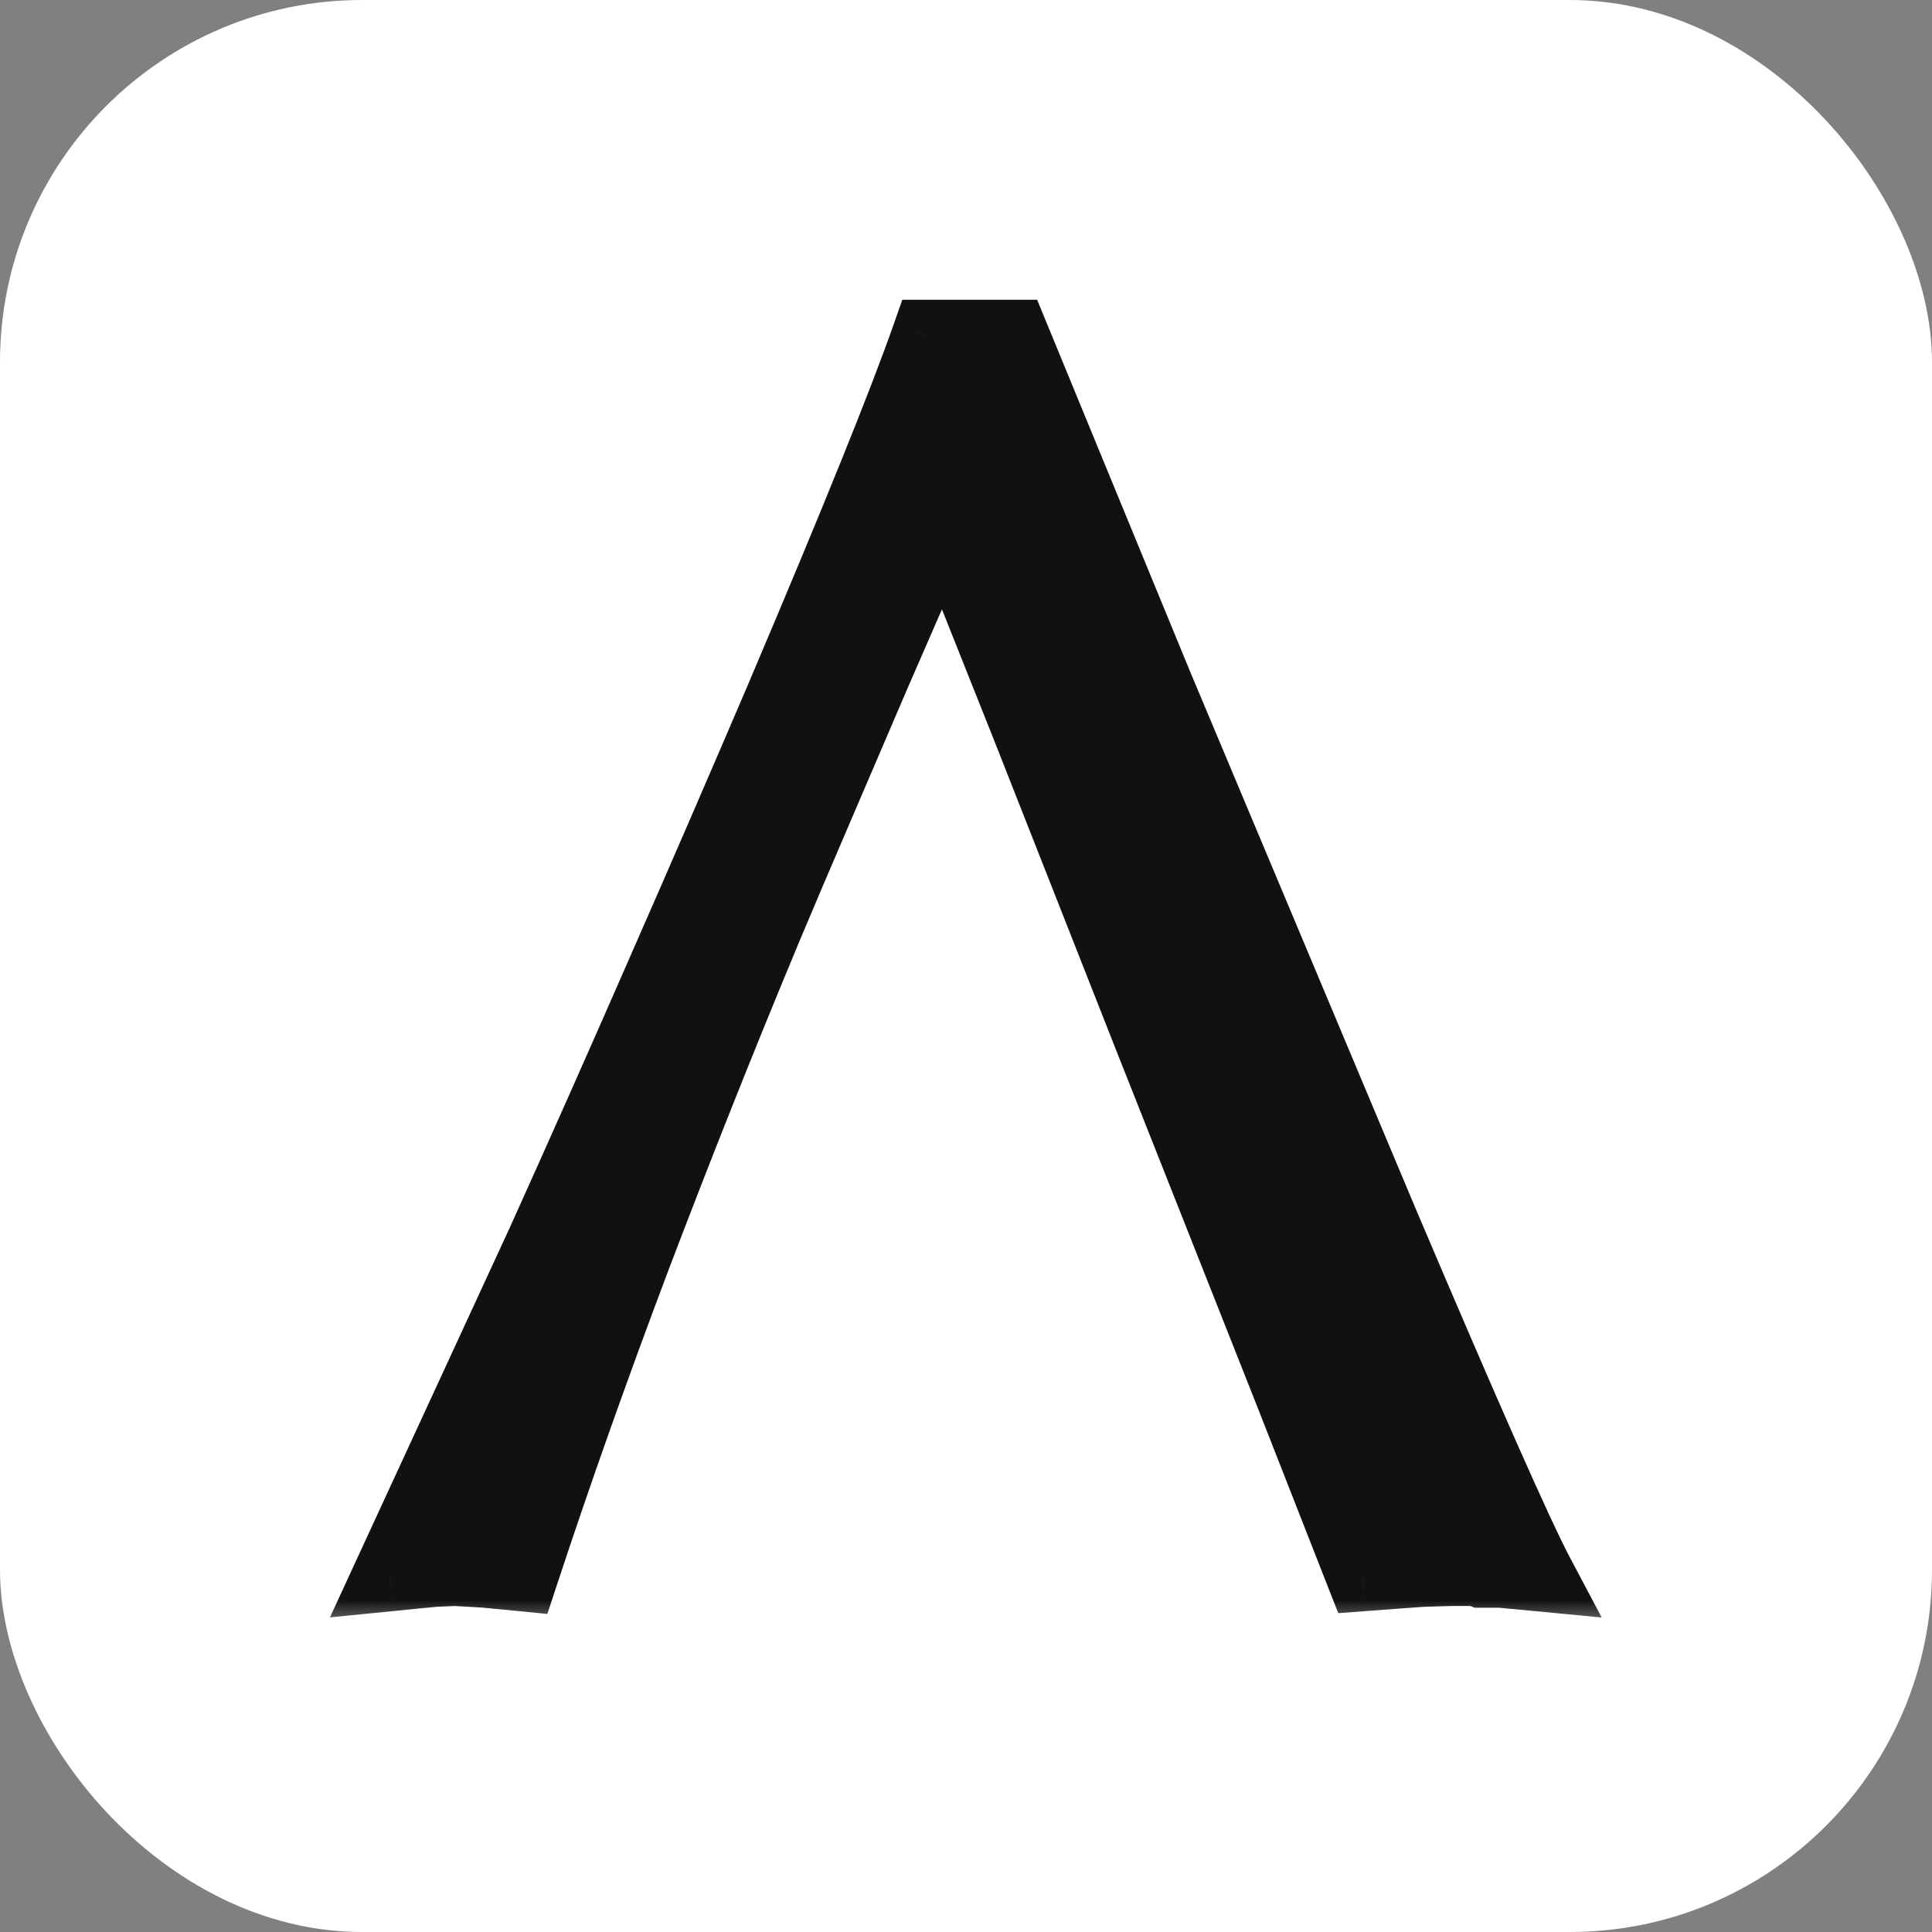 <?xml version="1.0" encoding="UTF-8"?> <svg xmlns="http://www.w3.org/2000/svg" width="32" height="32" viewBox="0 0 32 32" fill="none"><rect x="0" y="0" width="32" height="32" fill="#808080" stroke="none"/><rect width="32" height="32" rx="6" fill="white"></rect><mask id="path-2-outside-1_15_211" maskUnits="userSpaceOnUse" x="5" y="4" width="22" height="23" fill="black"><rect fill="white" x="5" y="4" width="22" height="23"></rect><path d="M15.487 8.847C15.477 8.876 15.136 9.662 14.462 11.205C14.149 11.938 13.842 12.655 13.539 13.358C13.236 14.062 12.943 14.75 12.66 15.424C11.928 17.182 11.205 18.998 10.492 20.873C9.818 22.66 9.203 24.398 8.646 26.088L8.046 26.029L7.533 26L7.196 26.015L6.889 26.044L6.449 26.088L8.983 20.595C9.628 19.169 10.307 17.641 11.02 16.01C11.625 14.633 12.274 13.134 12.968 11.513C14.179 8.661 14.979 6.679 15.37 5.565H16.776L19.193 11.44L22.885 20.229C24.262 23.471 25.126 25.424 25.477 26.088L24.862 26.029H24.657C24.618 26.029 24.579 26.029 24.54 26.029C24.491 26.01 24.457 26 24.438 26H24.027L23.559 26.015L23.148 26.044L22.562 26.088L21.42 23.173L19.135 17.401L17.04 12.084L15.751 8.847H15.487Z"></path></mask><path d="M15.487 8.847C15.477 8.876 15.136 9.662 14.462 11.205C14.149 11.938 13.842 12.655 13.539 13.358C13.236 14.062 12.943 14.75 12.66 15.424C11.928 17.182 11.205 18.998 10.492 20.873C9.818 22.66 9.203 24.398 8.646 26.088L8.046 26.029L7.533 26L7.196 26.015L6.889 26.044L6.449 26.088L8.983 20.595C9.628 19.169 10.307 17.641 11.02 16.01C11.625 14.633 12.274 13.134 12.968 11.513C14.179 8.661 14.979 6.679 15.37 5.565H16.776L19.193 11.44L22.885 20.229C24.262 23.471 25.126 25.424 25.477 26.088L24.862 26.029H24.657C24.618 26.029 24.579 26.029 24.54 26.029C24.491 26.01 24.457 26 24.438 26H24.027L23.559 26.015L23.148 26.044L22.562 26.088L21.42 23.173L19.135 17.401L17.04 12.084L15.751 8.847H15.487Z" fill="#111111"></path><path d="M15.487 8.847V8.247H15.055L14.918 8.657L15.487 8.847ZM14.462 11.205L13.912 10.965L13.91 10.97L14.462 11.205ZM13.539 13.358L14.09 13.596L13.539 13.358ZM12.66 15.424L12.107 15.191L12.106 15.193L12.66 15.424ZM10.492 20.873L9.931 20.66L9.931 20.661L10.492 20.873ZM8.646 26.088L8.588 26.685L9.066 26.732L9.216 26.276L8.646 26.088ZM8.046 26.029L8.104 25.432L8.092 25.431L8.08 25.43L8.046 26.029ZM7.533 26L7.567 25.401L7.537 25.399L7.507 25.401L7.533 26ZM7.196 26.015L7.17 25.415L7.155 25.416L7.139 25.417L7.196 26.015ZM6.889 26.044L6.832 25.447L6.829 25.447L6.889 26.044ZM6.449 26.088L5.904 25.837L5.465 26.789L6.509 26.685L6.449 26.088ZM8.983 20.595L9.528 20.846L9.53 20.842L8.983 20.595ZM11.02 16.01L10.47 15.768L10.47 15.769L11.02 16.01ZM12.968 11.513L13.519 11.749L13.52 11.747L12.968 11.513ZM15.37 5.565V4.965H14.945L14.804 5.367L15.37 5.565ZM16.776 5.565L17.331 5.337L17.178 4.965H16.776V5.565ZM19.193 11.44L18.639 11.668L18.64 11.672L19.193 11.44ZM22.885 20.229L22.332 20.461L22.332 20.463L22.885 20.229ZM25.477 26.088L25.421 26.685L26.529 26.791L26.008 25.807L25.477 26.088ZM24.862 26.029L24.919 25.432L24.891 25.429H24.862V26.029ZM24.54 26.029L24.317 26.586L24.424 26.629H24.54V26.029ZM24.027 26V25.4H24.018L24.009 25.4L24.027 26ZM23.559 26.015L23.54 25.415L23.528 25.415L23.516 25.416L23.559 26.015ZM23.148 26.044L23.106 25.445L23.104 25.446L23.148 26.044ZM22.562 26.088L22.004 26.307L22.166 26.719L22.607 26.686L22.562 26.088ZM21.42 23.173L21.979 22.954L21.978 22.952L21.42 23.173ZM19.135 17.401L18.576 17.621L18.577 17.622L19.135 17.401ZM17.04 12.084L17.598 11.864L17.598 11.862L17.04 12.084ZM15.751 8.847L16.308 8.625L16.158 8.247H15.751V8.847ZM14.918 8.657C14.926 8.632 14.921 8.648 14.867 8.773C14.823 8.874 14.759 9.023 14.673 9.219C14.503 9.612 14.249 10.194 13.912 10.965L15.012 11.445C15.349 10.674 15.603 10.091 15.774 9.697C15.859 9.501 15.924 9.351 15.969 9.248C16.003 9.17 16.043 9.076 16.056 9.036L14.918 8.657ZM13.91 10.97C13.598 11.701 13.29 12.419 12.988 13.121L14.09 13.596C14.393 12.892 14.701 12.174 15.014 11.441L13.91 10.97ZM12.988 13.121C12.685 13.826 12.391 14.516 12.107 15.191L13.213 15.656C13.496 14.984 13.788 14.297 14.09 13.596L12.988 13.121ZM12.106 15.193C11.371 16.957 10.646 18.779 9.931 20.66L11.053 21.086C11.764 19.217 12.484 17.406 13.214 15.655L12.106 15.193ZM9.931 20.661C9.254 22.456 8.636 24.202 8.077 25.9L9.216 26.276C9.77 24.595 10.383 22.864 11.054 21.085L9.931 20.661ZM8.705 25.491L8.104 25.432L7.988 26.627L8.588 26.685L8.705 25.491ZM8.08 25.43L7.567 25.401L7.499 26.599L8.012 26.628L8.08 25.43ZM7.507 25.401L7.17 25.415L7.222 26.614L7.559 26.599L7.507 25.401ZM7.139 25.417L6.832 25.447L6.946 26.641L7.253 26.612L7.139 25.417ZM6.829 25.447L6.39 25.491L6.509 26.685L6.948 26.641L6.829 25.447ZM6.994 26.339L9.528 20.846L8.439 20.343L5.904 25.837L6.994 26.339ZM9.53 20.842C10.176 19.413 10.855 17.883 11.569 16.25L10.47 15.769C9.758 17.398 9.08 18.924 8.437 20.348L9.53 20.842ZM11.569 16.251C12.175 14.872 12.825 13.371 13.519 11.749L12.416 11.277C11.723 12.896 11.075 14.393 10.47 15.768L11.569 16.251ZM13.52 11.747C14.73 8.897 15.538 6.898 15.936 5.764L14.804 5.367C14.421 6.46 13.627 8.425 12.415 11.278L13.52 11.747ZM15.37 6.165H16.776V4.965H15.37V6.165ZM16.221 5.794L18.639 11.668L19.748 11.211L17.331 5.337L16.221 5.794ZM18.64 11.672L22.332 20.461L23.438 19.996L19.747 11.207L18.64 11.672ZM22.332 20.463C23.705 23.694 24.581 25.676 24.947 26.369L26.008 25.807C25.671 25.171 24.819 23.247 23.437 19.994L22.332 20.463ZM25.534 25.491L24.919 25.432L24.805 26.627L25.421 26.685L25.534 25.491ZM24.862 25.429H24.657V26.629H24.862V25.429ZM24.657 25.429C24.657 25.429 24.657 25.429 24.657 25.429C24.657 25.429 24.657 25.429 24.657 25.429C24.657 25.429 24.657 25.429 24.657 25.429C24.657 25.429 24.656 25.429 24.656 25.429C24.656 25.429 24.656 25.429 24.656 25.429C24.656 25.429 24.656 25.429 24.656 25.429C24.656 25.429 24.656 25.429 24.656 25.429C24.655 25.429 24.655 25.429 24.655 25.429C24.655 25.429 24.655 25.429 24.655 25.429C24.655 25.429 24.655 25.429 24.655 25.429C24.655 25.429 24.655 25.429 24.655 25.429C24.655 25.429 24.655 25.429 24.654 25.429C24.654 25.429 24.654 25.429 24.654 25.429C24.654 25.429 24.654 25.429 24.654 25.429C24.654 25.429 24.654 25.429 24.654 25.429C24.654 25.429 24.654 25.429 24.654 25.429C24.654 25.429 24.653 25.429 24.653 25.429C24.653 25.429 24.653 25.429 24.653 25.429C24.653 25.429 24.653 25.429 24.653 25.429C24.653 25.429 24.653 25.429 24.653 25.429C24.653 25.429 24.652 25.429 24.652 25.429C24.652 25.429 24.652 25.429 24.652 25.429C24.652 25.429 24.652 25.429 24.652 25.429C24.652 25.429 24.652 25.429 24.652 25.429C24.652 25.429 24.652 25.429 24.651 25.429C24.651 25.429 24.651 25.429 24.651 25.429C24.651 25.429 24.651 25.429 24.651 25.429C24.651 25.429 24.651 25.429 24.651 25.429C24.651 25.429 24.651 25.429 24.651 25.429C24.651 25.429 24.65 25.429 24.65 25.429C24.65 25.429 24.65 25.429 24.65 25.429C24.65 25.429 24.65 25.429 24.65 25.429C24.65 25.429 24.65 25.429 24.65 25.429C24.65 25.429 24.649 25.429 24.649 25.429C24.649 25.429 24.649 25.429 24.649 25.429C24.649 25.429 24.649 25.429 24.649 25.429C24.649 25.429 24.649 25.429 24.649 25.429C24.649 25.429 24.649 25.429 24.648 25.429C24.648 25.429 24.648 25.429 24.648 25.429C24.648 25.429 24.648 25.429 24.648 25.429C24.648 25.429 24.648 25.429 24.648 25.429C24.648 25.429 24.648 25.429 24.648 25.429C24.648 25.429 24.648 25.429 24.647 25.429C24.647 25.429 24.647 25.429 24.647 25.429C24.647 25.429 24.647 25.429 24.647 25.429C24.647 25.429 24.647 25.429 24.647 25.429C24.647 25.429 24.646 25.429 24.646 25.429C24.646 25.429 24.646 25.429 24.646 25.429C24.646 25.429 24.646 25.429 24.646 25.429C24.646 25.429 24.646 25.429 24.646 25.429C24.646 25.429 24.646 25.429 24.646 25.429C24.645 25.429 24.645 25.429 24.645 25.429C24.645 25.429 24.645 25.429 24.645 25.429C24.645 25.429 24.645 25.429 24.645 25.429C24.645 25.429 24.645 25.429 24.645 25.429C24.645 25.429 24.645 25.429 24.644 25.429C24.644 25.429 24.644 25.429 24.644 25.429C24.644 25.429 24.644 25.429 24.644 25.429C24.644 25.429 24.644 25.429 24.644 25.429C24.644 25.429 24.644 25.429 24.643 25.429C24.643 25.429 24.643 25.429 24.643 25.429C24.643 25.429 24.643 25.429 24.643 25.429C24.643 25.429 24.643 25.429 24.643 25.429C24.643 25.429 24.643 25.429 24.643 25.429C24.642 25.429 24.642 25.429 24.642 25.429C24.642 25.429 24.642 25.429 24.642 25.429C24.642 25.429 24.642 25.429 24.642 25.429C24.642 25.429 24.642 25.429 24.642 25.429C24.642 25.429 24.642 25.429 24.641 25.429C24.641 25.429 24.641 25.429 24.641 25.429C24.641 25.429 24.641 25.429 24.641 25.429C24.641 25.429 24.641 25.429 24.641 25.429C24.641 25.429 24.641 25.429 24.64 25.429C24.64 25.429 24.64 25.429 24.64 25.429C24.64 25.429 24.64 25.429 24.64 25.429C24.64 25.429 24.64 25.429 24.64 25.429C24.64 25.429 24.64 25.429 24.64 25.429C24.64 25.429 24.64 25.429 24.639 25.429C24.639 25.429 24.639 25.429 24.639 25.429C24.639 25.429 24.639 25.429 24.639 25.429C24.639 25.429 24.639 25.429 24.639 25.429C24.639 25.429 24.639 25.429 24.639 25.429C24.638 25.429 24.638 25.429 24.638 25.429C24.638 25.429 24.638 25.429 24.638 25.429C24.638 25.429 24.638 25.429 24.638 25.429C24.638 25.429 24.638 25.429 24.637 25.429C24.637 25.429 24.637 25.429 24.637 25.429C24.637 25.429 24.637 25.429 24.637 25.429C24.637 25.429 24.637 25.429 24.637 25.429C24.637 25.429 24.637 25.429 24.637 25.429C24.637 25.429 24.637 25.429 24.636 25.429C24.636 25.429 24.636 25.429 24.636 25.429C24.636 25.429 24.636 25.429 24.636 25.429C24.636 25.429 24.636 25.429 24.636 25.429C24.636 25.429 24.636 25.429 24.636 25.429C24.635 25.429 24.635 25.429 24.635 25.429C24.635 25.429 24.635 25.429 24.635 25.429C24.635 25.429 24.635 25.429 24.635 25.429C24.635 25.429 24.635 25.429 24.635 25.429C24.634 25.429 24.634 25.429 24.634 25.429C24.634 25.429 24.634 25.429 24.634 25.429C24.634 25.429 24.634 25.429 24.634 25.429C24.634 25.429 24.634 25.429 24.634 25.429C24.634 25.429 24.634 25.429 24.633 25.429C24.633 25.429 24.633 25.429 24.633 25.429C24.633 25.429 24.633 25.429 24.633 25.429C24.633 25.429 24.633 25.429 24.633 25.429C24.633 25.429 24.633 25.429 24.633 25.429C24.632 25.429 24.632 25.429 24.632 25.429C24.632 25.429 24.632 25.429 24.632 25.429C24.632 25.429 24.632 25.429 24.632 25.429C24.632 25.429 24.632 25.429 24.632 25.429C24.631 25.429 24.631 25.429 24.631 25.429C24.631 25.429 24.631 25.429 24.631 25.429C24.631 25.429 24.631 25.429 24.631 25.429C24.631 25.429 24.631 25.429 24.631 25.429C24.631 25.429 24.631 25.429 24.63 25.429C24.63 25.429 24.63 25.429 24.63 25.429C24.63 25.429 24.63 25.429 24.63 25.429C24.63 25.429 24.63 25.429 24.63 25.429C24.63 25.429 24.63 25.429 24.63 25.429C24.63 25.429 24.629 25.429 24.629 25.429C24.629 25.429 24.629 25.429 24.629 25.429C24.629 25.429 24.629 25.429 24.629 25.429C24.629 25.429 24.629 25.429 24.629 25.429C24.628 25.429 24.628 25.429 24.628 25.429C24.628 25.429 24.628 25.429 24.628 25.429C24.628 25.429 24.628 25.429 24.628 25.429C24.628 25.429 24.628 25.429 24.628 25.429C24.628 25.429 24.628 25.429 24.628 25.429C24.627 25.429 24.627 25.429 24.627 25.429C24.627 25.429 24.627 25.429 24.627 25.429C24.627 25.429 24.627 25.429 24.627 25.429C24.627 25.429 24.627 25.429 24.627 25.429C24.627 25.429 24.626 25.429 24.626 25.429C24.626 25.429 24.626 25.429 24.626 25.429C24.626 25.429 24.626 25.429 24.626 25.429C24.626 25.429 24.626 25.429 24.626 25.429C24.626 25.429 24.625 25.429 24.625 25.429C24.625 25.429 24.625 25.429 24.625 25.429C24.625 25.429 24.625 25.429 24.625 25.429C24.625 25.429 24.625 25.429 24.625 25.429C24.625 25.429 24.625 25.429 24.625 25.429C24.624 25.429 24.624 25.429 24.624 25.429C24.624 25.429 24.624 25.429 24.624 25.429C24.624 25.429 24.624 25.429 24.624 25.429C24.624 25.429 24.624 25.429 24.624 25.429C24.623 25.429 24.623 25.429 24.623 25.429C24.623 25.429 24.623 25.429 24.623 25.429C24.623 25.429 24.623 25.429 24.623 25.429C24.623 25.429 24.623 25.429 24.623 25.429C24.623 25.429 24.622 25.429 24.622 25.429C24.622 25.429 24.622 25.429 24.622 25.429C24.622 25.429 24.622 25.429 24.622 25.429C24.622 25.429 24.622 25.429 24.622 25.429C24.622 25.429 24.622 25.429 24.622 25.429C24.621 25.429 24.621 25.429 24.621 25.429C24.621 25.429 24.621 25.429 24.621 25.429C24.621 25.429 24.621 25.429 24.621 25.429C24.621 25.429 24.621 25.429 24.621 25.429C24.62 25.429 24.62 25.429 24.62 25.429C24.62 25.429 24.62 25.429 24.62 25.429C24.62 25.429 24.62 25.429 24.62 25.429C24.62 25.429 24.62 25.429 24.62 25.429C24.62 25.429 24.619 25.429 24.619 25.429C24.619 25.429 24.619 25.429 24.619 25.429C24.619 25.429 24.619 25.429 24.619 25.429C24.619 25.429 24.619 25.429 24.619 25.429C24.619 25.429 24.619 25.429 24.619 25.429C24.619 25.429 24.618 25.429 24.618 25.429C24.618 25.429 24.618 25.429 24.618 25.429C24.618 25.429 24.618 25.429 24.618 25.429C24.618 25.429 24.618 25.429 24.618 25.429C24.618 25.429 24.617 25.429 24.617 25.429C24.617 25.429 24.617 25.429 24.617 25.429C24.617 25.429 24.617 25.429 24.617 25.429C24.617 25.429 24.617 25.429 24.617 25.429C24.617 25.429 24.617 25.429 24.616 25.429C24.616 25.429 24.616 25.429 24.616 25.429C24.616 25.429 24.616 25.429 24.616 25.429C24.616 25.429 24.616 25.429 24.616 25.429C24.616 25.429 24.616 25.429 24.616 25.429C24.616 25.429 24.615 25.429 24.615 25.429C24.615 25.429 24.615 25.429 24.615 25.429C24.615 25.429 24.615 25.429 24.615 25.429C24.615 25.429 24.615 25.429 24.615 25.429C24.615 25.429 24.614 25.429 24.614 25.429C24.614 25.429 24.614 25.429 24.614 25.429C24.614 25.429 24.614 25.429 24.614 25.429C24.614 25.429 24.614 25.429 24.614 25.429C24.614 25.429 24.614 25.429 24.613 25.429C24.613 25.429 24.613 25.429 24.613 25.429C24.613 25.429 24.613 25.429 24.613 25.429C24.613 25.429 24.613 25.429 24.613 25.429C24.613 25.429 24.613 25.429 24.613 25.429C24.613 25.429 24.612 25.429 24.612 25.429C24.612 25.429 24.612 25.429 24.612 25.429C24.612 25.429 24.612 25.429 24.612 25.429C24.612 25.429 24.612 25.429 24.612 25.429C24.612 25.429 24.611 25.429 24.611 25.429C24.611 25.429 24.611 25.429 24.611 25.429C24.611 25.429 24.611 25.429 24.611 25.429C24.611 25.429 24.611 25.429 24.611 25.429C24.611 25.429 24.611 25.429 24.61 25.429C24.61 25.429 24.61 25.429 24.61 25.429C24.61 25.429 24.61 25.429 24.61 25.429C24.61 25.429 24.61 25.429 24.61 25.429C24.61 25.429 24.61 25.429 24.61 25.429C24.61 25.429 24.61 25.429 24.609 25.429C24.609 25.429 24.609 25.429 24.609 25.429C24.609 25.429 24.609 25.429 24.609 25.429C24.609 25.429 24.609 25.429 24.609 25.429C24.609 25.429 24.609 25.429 24.608 25.429C24.608 25.429 24.608 25.429 24.608 25.429C24.608 25.429 24.608 25.429 24.608 25.429C24.608 25.429 24.608 25.429 24.608 25.429C24.608 25.429 24.608 25.429 24.608 25.429C24.608 25.429 24.607 25.429 24.607 25.429C24.607 25.429 24.607 25.429 24.607 25.429C24.607 25.429 24.607 25.429 24.607 25.429C24.607 25.429 24.607 25.429 24.607 25.429C24.607 25.429 24.607 25.429 24.606 25.429C24.606 25.429 24.606 25.429 24.606 25.429C24.606 25.429 24.606 25.429 24.606 25.429C24.606 25.429 24.606 25.429 24.606 25.429C24.606 25.429 24.606 25.429 24.605 25.429C24.605 25.429 24.605 25.429 24.605 25.429C24.605 25.429 24.605 25.429 24.605 25.429C24.605 25.429 24.605 25.429 24.605 25.429C24.605 25.429 24.605 25.429 24.605 25.429C24.605 25.429 24.604 25.429 24.604 25.429C24.604 25.429 24.604 25.429 24.604 25.429C24.604 25.429 24.604 25.429 24.604 25.429C24.604 25.429 24.604 25.429 24.604 25.429C24.604 25.429 24.604 25.429 24.603 25.429C24.603 25.429 24.603 25.429 24.603 25.429C24.603 25.429 24.603 25.429 24.603 25.429C24.603 25.429 24.603 25.429 24.603 25.429C24.603 25.429 24.603 25.429 24.602 25.429C24.602 25.429 24.602 25.429 24.602 25.429C24.602 25.429 24.602 25.429 24.602 25.429C24.602 25.429 24.602 25.429 24.602 25.429C24.602 25.429 24.602 25.429 24.602 25.429C24.602 25.429 24.602 25.429 24.601 25.429C24.601 25.429 24.601 25.429 24.601 25.429C24.601 25.429 24.601 25.429 24.601 25.429C24.601 25.429 24.601 25.429 24.601 25.429C24.601 25.429 24.601 25.429 24.601 25.429C24.6 25.429 24.6 25.429 24.6 25.429C24.6 25.429 24.6 25.429 24.6 25.429C24.6 25.429 24.6 25.429 24.6 25.429C24.6 25.429 24.6 25.429 24.599 25.429C24.599 25.429 24.599 25.429 24.599 25.429C24.599 25.429 24.599 25.429 24.599 25.429C24.599 25.429 24.599 25.429 24.599 25.429C24.599 25.429 24.599 25.429 24.599 25.429C24.599 25.429 24.599 25.429 24.598 25.429C24.598 25.429 24.598 25.429 24.598 25.429C24.598 25.429 24.598 25.429 24.598 25.429C24.598 25.429 24.598 25.429 24.598 25.429C24.598 25.429 24.598 25.429 24.598 25.429C24.597 25.429 24.597 25.429 24.597 25.429C24.597 25.429 24.597 25.429 24.597 25.429C24.597 25.429 24.597 25.429 24.597 25.429C24.597 25.429 24.597 25.429 24.597 25.429C24.596 25.429 24.596 25.429 24.596 25.429C24.596 25.429 24.596 25.429 24.596 25.429C24.596 25.429 24.596 25.429 24.596 25.429C24.596 25.429 24.596 25.429 24.596 25.429C24.596 25.429 24.596 25.429 24.595 25.429C24.595 25.429 24.595 25.429 24.595 25.429C24.595 25.429 24.595 25.429 24.595 25.429C24.595 25.429 24.595 25.429 24.595 25.429C24.595 25.429 24.595 25.429 24.595 25.429C24.594 25.429 24.594 25.429 24.594 25.429C24.594 25.429 24.594 25.429 24.594 25.429C24.594 25.429 24.594 25.429 24.594 25.429C24.594 25.429 24.594 25.429 24.594 25.429C24.593 25.429 24.593 25.429 24.593 25.429C24.593 25.429 24.593 25.429 24.593 25.429C24.593 25.429 24.593 25.429 24.593 25.429C24.593 25.429 24.593 25.429 24.593 25.429C24.593 25.429 24.593 25.429 24.593 25.429C24.592 25.429 24.592 25.429 24.592 25.429C24.592 25.429 24.592 25.429 24.592 25.429C24.592 25.429 24.592 25.429 24.592 25.429C24.592 25.429 24.592 25.429 24.591 25.429C24.591 25.429 24.591 25.429 24.591 25.429C24.591 25.429 24.591 25.429 24.591 25.429C24.591 25.429 24.591 25.429 24.591 25.429C24.591 25.429 24.591 25.429 24.591 25.429C24.59 25.429 24.59 25.429 24.59 25.429C24.59 25.429 24.59 25.429 24.59 25.429C24.59 25.429 24.59 25.429 24.59 25.429C24.59 25.429 24.59 25.429 24.59 25.429C24.59 25.429 24.59 25.429 24.59 25.429C24.589 25.429 24.589 25.429 24.589 25.429C24.589 25.429 24.589 25.429 24.589 25.429C24.589 25.429 24.589 25.429 24.589 25.429C24.589 25.429 24.589 25.429 24.589 25.429C24.588 25.429 24.588 25.429 24.588 25.429C24.588 25.429 24.588 25.429 24.588 25.429C24.588 25.429 24.588 25.429 24.588 25.429C24.588 25.429 24.588 25.429 24.588 25.429C24.588 25.429 24.587 25.429 24.587 25.429C24.587 25.429 24.587 25.429 24.587 25.429C24.587 25.429 24.587 25.429 24.587 25.429C24.587 25.429 24.587 25.429 24.587 25.429C24.587 25.429 24.587 25.429 24.587 25.429C24.586 25.429 24.586 25.429 24.586 25.429C24.586 25.429 24.586 25.429 24.586 25.429C24.586 25.429 24.586 25.429 24.586 25.429C24.586 25.429 24.586 25.429 24.586 25.429C24.585 25.429 24.585 25.429 24.585 25.429C24.585 25.429 24.585 25.429 24.585 25.429C24.585 25.429 24.585 25.429 24.585 25.429C24.585 25.429 24.585 25.429 24.585 25.429C24.585 25.429 24.584 25.429 24.584 25.429C24.584 25.429 24.584 25.429 24.584 25.429C24.584 25.429 24.584 25.429 24.584 25.429C24.584 25.429 24.584 25.429 24.584 25.429C24.584 25.429 24.584 25.429 24.584 25.429C24.584 25.429 24.583 25.429 24.583 25.429C24.583 25.429 24.583 25.429 24.583 25.429C24.583 25.429 24.583 25.429 24.583 25.429C24.583 25.429 24.583 25.429 24.583 25.429C24.582 25.429 24.582 25.429 24.582 25.429C24.582 25.429 24.582 25.429 24.582 25.429C24.582 25.429 24.582 25.429 24.582 25.429C24.582 25.429 24.582 25.429 24.582 25.429C24.582 25.429 24.581 25.429 24.581 25.429C24.581 25.429 24.581 25.429 24.581 25.429C24.581 25.429 24.581 25.429 24.581 25.429C24.581 25.429 24.581 25.429 24.581 25.429C24.581 25.429 24.581 25.429 24.581 25.429C24.581 25.429 24.58 25.429 24.58 25.429C24.58 25.429 24.58 25.429 24.58 25.429C24.58 25.429 24.58 25.429 24.58 25.429C24.58 25.429 24.58 25.429 24.58 25.429C24.58 25.429 24.579 25.429 24.579 25.429C24.579 25.429 24.579 25.429 24.579 25.429C24.579 25.429 24.579 25.429 24.579 25.429C24.579 25.429 24.579 25.429 24.579 25.429C24.579 25.429 24.579 25.429 24.578 25.429C24.578 25.429 24.578 25.429 24.578 25.429C24.578 25.429 24.578 25.429 24.578 25.429C24.578 25.429 24.578 25.429 24.578 25.429C24.578 25.429 24.578 25.429 24.578 25.429C24.578 25.429 24.577 25.429 24.577 25.429C24.577 25.429 24.577 25.429 24.577 25.429C24.577 25.429 24.577 25.429 24.577 25.429C24.577 25.429 24.577 25.429 24.577 25.429C24.577 25.429 24.576 25.429 24.576 25.429C24.576 25.429 24.576 25.429 24.576 25.429C24.576 25.429 24.576 25.429 24.576 25.429C24.576 25.429 24.576 25.429 24.576 25.429C24.576 25.429 24.576 25.429 24.576 25.429C24.575 25.429 24.575 25.429 24.575 25.429C24.575 25.429 24.575 25.429 24.575 25.429C24.575 25.429 24.575 25.429 24.575 25.429C24.575 25.429 24.575 25.429 24.575 25.429C24.575 25.429 24.574 25.429 24.574 25.429C24.574 25.429 24.574 25.429 24.574 25.429C24.574 25.429 24.574 25.429 24.574 25.429C24.574 25.429 24.574 25.429 24.574 25.429C24.574 25.429 24.573 25.429 24.573 25.429C24.573 25.429 24.573 25.429 24.573 25.429C24.573 25.429 24.573 25.429 24.573 25.429C24.573 25.429 24.573 25.429 24.573 25.429C24.573 25.429 24.573 25.429 24.573 25.429C24.573 25.429 24.572 25.429 24.572 25.429C24.572 25.429 24.572 25.429 24.572 25.429C24.572 25.429 24.572 25.429 24.572 25.429C24.572 25.429 24.572 25.429 24.572 25.429C24.572 25.429 24.572 25.429 24.571 25.429C24.571 25.429 24.571 25.429 24.571 25.429C24.571 25.429 24.571 25.429 24.571 25.429C24.571 25.429 24.571 25.429 24.571 25.429C24.571 25.429 24.571 25.429 24.57 25.429C24.57 25.429 24.57 25.429 24.57 25.429C24.57 25.429 24.57 25.429 24.57 25.429C24.57 25.429 24.57 25.429 24.57 25.429C24.57 25.429 24.57 25.429 24.57 25.429C24.57 25.429 24.569 25.429 24.569 25.429C24.569 25.429 24.569 25.429 24.569 25.429C24.569 25.429 24.569 25.429 24.569 25.429C24.569 25.429 24.569 25.429 24.569 25.429C24.569 25.429 24.569 25.429 24.568 25.429C24.568 25.429 24.568 25.429 24.568 25.429C24.568 25.429 24.568 25.429 24.568 25.429C24.568 25.429 24.568 25.429 24.568 25.429C24.568 25.429 24.568 25.429 24.567 25.429C24.567 25.429 24.567 25.429 24.567 25.429C24.567 25.429 24.567 25.429 24.567 25.429C24.567 25.429 24.567 25.429 24.567 25.429C24.567 25.429 24.567 25.429 24.567 25.429C24.567 25.429 24.566 25.429 24.566 25.429C24.566 25.429 24.566 25.429 24.566 25.429C24.566 25.429 24.566 25.429 24.566 25.429C24.566 25.429 24.566 25.429 24.566 25.429C24.566 25.429 24.566 25.429 24.565 25.429C24.565 25.429 24.565 25.429 24.565 25.429C24.565 25.429 24.565 25.429 24.565 25.429C24.565 25.429 24.565 25.429 24.565 25.429C24.565 25.429 24.565 25.429 24.564 25.429C24.564 25.429 24.564 25.429 24.564 25.429C24.564 25.429 24.564 25.429 24.564 25.429C24.564 25.429 24.564 25.429 24.564 25.429C24.564 25.429 24.564 25.429 24.564 25.429C24.564 25.429 24.564 25.429 24.563 25.429C24.563 25.429 24.563 25.429 24.563 25.429C24.563 25.429 24.563 25.429 24.563 25.429C24.563 25.429 24.563 25.429 24.563 25.429C24.563 25.429 24.562 25.429 24.562 25.429C24.562 25.429 24.562 25.429 24.562 25.429C24.562 25.429 24.562 25.429 24.562 25.429C24.562 25.429 24.562 25.429 24.562 25.429C24.562 25.429 24.562 25.429 24.562 25.429C24.561 25.429 24.561 25.429 24.561 25.429C24.561 25.429 24.561 25.429 24.561 25.429C24.561 25.429 24.561 25.429 24.561 25.429C24.561 25.429 24.561 25.429 24.561 25.429C24.561 25.429 24.561 25.429 24.56 25.429C24.56 25.429 24.56 25.429 24.56 25.429C24.56 25.429 24.56 25.429 24.56 25.429C24.56 25.429 24.56 25.429 24.56 25.429C24.56 25.429 24.56 25.429 24.559 25.429C24.559 25.429 24.559 25.429 24.559 25.429C24.559 25.429 24.559 25.429 24.559 25.429C24.559 25.429 24.559 25.429 24.559 25.429C24.559 25.429 24.559 25.429 24.559 25.429C24.558 25.429 24.558 25.429 24.558 25.429C24.558 25.429 24.558 25.429 24.558 25.429C24.558 25.429 24.558 25.429 24.558 25.429C24.558 25.429 24.558 25.429 24.558 25.429C24.558 25.429 24.558 25.429 24.557 25.429C24.557 25.429 24.557 25.429 24.557 25.429C24.557 25.429 24.557 25.429 24.557 25.429C24.557 25.429 24.557 25.429 24.557 25.429C24.557 25.429 24.557 25.429 24.556 25.429C24.556 25.429 24.556 25.429 24.556 25.429C24.556 25.429 24.556 25.429 24.556 25.429C24.556 25.429 24.556 25.429 24.556 25.429C24.556 25.429 24.556 25.429 24.556 25.429C24.555 25.429 24.555 25.429 24.555 25.429C24.555 25.429 24.555 25.429 24.555 25.429C24.555 25.429 24.555 25.429 24.555 25.429C24.555 25.429 24.555 25.429 24.555 25.429C24.555 25.429 24.555 25.429 24.555 25.429C24.554 25.429 24.554 25.429 24.554 25.429C24.554 25.429 24.554 25.429 24.554 25.429C24.554 25.429 24.554 25.429 24.554 25.429C24.554 25.429 24.554 25.429 24.553 25.429C24.553 25.429 24.553 25.429 24.553 25.429C24.553 25.429 24.553 25.429 24.553 25.429C24.553 25.429 24.553 25.429 24.553 25.429C24.553 25.429 24.553 25.429 24.553 25.429C24.553 25.429 24.552 25.429 24.552 25.429C24.552 25.429 24.552 25.429 24.552 25.429C24.552 25.429 24.552 25.429 24.552 25.429C24.552 25.429 24.552 25.429 24.552 25.429C24.552 25.429 24.552 25.429 24.552 25.429C24.551 25.429 24.551 25.429 24.551 25.429C24.551 25.429 24.551 25.429 24.551 25.429C24.551 25.429 24.551 25.429 24.551 25.429C24.551 25.429 24.551 25.429 24.551 25.429C24.55 25.429 24.55 25.429 24.55 25.429C24.55 25.429 24.55 25.429 24.55 25.429C24.55 25.429 24.55 25.429 24.55 25.429C24.55 25.429 24.55 25.429 24.55 25.429C24.55 25.429 24.549 25.429 24.549 25.429C24.549 25.429 24.549 25.429 24.549 25.429C24.549 25.429 24.549 25.429 24.549 25.429C24.549 25.429 24.549 25.429 24.549 25.429C24.549 25.429 24.549 25.429 24.549 25.429C24.548 25.429 24.548 25.429 24.548 25.429C24.548 25.429 24.548 25.429 24.548 25.429C24.548 25.429 24.548 25.429 24.548 25.429C24.548 25.429 24.548 25.429 24.548 25.429C24.547 25.429 24.547 25.429 24.547 25.429C24.547 25.429 24.547 25.429 24.547 25.429C24.547 25.429 24.547 25.429 24.547 25.429C24.547 25.429 24.547 25.429 24.547 25.429C24.547 25.429 24.547 25.429 24.546 25.429C24.546 25.429 24.546 25.429 24.546 25.429C24.546 25.429 24.546 25.429 24.546 25.429C24.546 25.429 24.546 25.429 24.546 25.429C24.546 25.429 24.546 25.429 24.546 25.429C24.546 25.429 24.545 25.429 24.545 25.429C24.545 25.429 24.545 25.429 24.545 25.429C24.545 25.429 24.545 25.429 24.545 25.429C24.545 25.429 24.545 25.429 24.545 25.429C24.544 25.429 24.544 25.429 24.544 25.429C24.544 25.429 24.544 25.429 24.544 25.429C24.544 25.429 24.544 25.429 24.544 25.429C24.544 25.429 24.544 25.429 24.544 25.429C24.544 25.429 24.544 25.429 24.544 25.429C24.543 25.429 24.543 25.429 24.543 25.429C24.543 25.429 24.543 25.429 24.543 25.429C24.543 25.429 24.543 25.429 24.543 25.429C24.543 25.429 24.543 25.429 24.543 25.429C24.543 25.429 24.542 25.429 24.542 25.429C24.542 25.429 24.542 25.429 24.542 25.429C24.542 25.429 24.542 25.429 24.542 25.429C24.542 25.429 24.542 25.429 24.542 25.429C24.542 25.429 24.541 25.429 24.541 25.429C24.541 25.429 24.541 25.429 24.541 25.429C24.541 25.429 24.541 25.429 24.541 25.429C24.541 25.429 24.541 25.429 24.541 25.429C24.541 25.429 24.541 25.429 24.541 25.429C24.54 25.429 24.54 25.429 24.54 25.429C24.54 25.429 24.54 25.429 24.54 25.429V26.629C24.54 26.629 24.54 26.629 24.54 26.629C24.54 26.629 24.54 26.629 24.541 26.629C24.541 26.629 24.541 26.629 24.541 26.629C24.541 26.629 24.541 26.629 24.541 26.629C24.541 26.629 24.541 26.629 24.541 26.629C24.541 26.629 24.541 26.629 24.541 26.629C24.541 26.629 24.542 26.629 24.542 26.629C24.542 26.629 24.542 26.629 24.542 26.629C24.542 26.629 24.542 26.629 24.542 26.629C24.542 26.629 24.542 26.629 24.542 26.629C24.542 26.629 24.543 26.629 24.543 26.629C24.543 26.629 24.543 26.629 24.543 26.629C24.543 26.629 24.543 26.629 24.543 26.629C24.543 26.629 24.543 26.629 24.543 26.629C24.543 26.629 24.543 26.629 24.544 26.629C24.544 26.629 24.544 26.629 24.544 26.629C24.544 26.629 24.544 26.629 24.544 26.629C24.544 26.629 24.544 26.629 24.544 26.629C24.544 26.629 24.544 26.629 24.544 26.629C24.544 26.629 24.544 26.629 24.545 26.629C24.545 26.629 24.545 26.629 24.545 26.629C24.545 26.629 24.545 26.629 24.545 26.629C24.545 26.629 24.545 26.629 24.545 26.629C24.545 26.629 24.546 26.629 24.546 26.629C24.546 26.629 24.546 26.629 24.546 26.629C24.546 26.629 24.546 26.629 24.546 26.629C24.546 26.629 24.546 26.629 24.546 26.629C24.546 26.629 24.546 26.629 24.546 26.629C24.547 26.629 24.547 26.629 24.547 26.629C24.547 26.629 24.547 26.629 24.547 26.629C24.547 26.629 24.547 26.629 24.547 26.629C24.547 26.629 24.547 26.629 24.547 26.629C24.547 26.629 24.547 26.629 24.548 26.629C24.548 26.629 24.548 26.629 24.548 26.629C24.548 26.629 24.548 26.629 24.548 26.629C24.548 26.629 24.548 26.629 24.548 26.629C24.548 26.629 24.548 26.629 24.549 26.629C24.549 26.629 24.549 26.629 24.549 26.629C24.549 26.629 24.549 26.629 24.549 26.629C24.549 26.629 24.549 26.629 24.549 26.629C24.549 26.629 24.549 26.629 24.549 26.629C24.549 26.629 24.55 26.629 24.55 26.629C24.55 26.629 24.55 26.629 24.55 26.629C24.55 26.629 24.55 26.629 24.55 26.629C24.55 26.629 24.55 26.629 24.55 26.629C24.55 26.629 24.55 26.629 24.551 26.629C24.551 26.629 24.551 26.629 24.551 26.629C24.551 26.629 24.551 26.629 24.551 26.629C24.551 26.629 24.551 26.629 24.551 26.629C24.551 26.629 24.551 26.629 24.552 26.629C24.552 26.629 24.552 26.629 24.552 26.629C24.552 26.629 24.552 26.629 24.552 26.629C24.552 26.629 24.552 26.629 24.552 26.629C24.552 26.629 24.552 26.629 24.552 26.629C24.552 26.629 24.553 26.629 24.553 26.629C24.553 26.629 24.553 26.629 24.553 26.629C24.553 26.629 24.553 26.629 24.553 26.629C24.553 26.629 24.553 26.629 24.553 26.629C24.553 26.629 24.553 26.629 24.553 26.629C24.554 26.629 24.554 26.629 24.554 26.629C24.554 26.629 24.554 26.629 24.554 26.629C24.554 26.629 24.554 26.629 24.554 26.629C24.554 26.629 24.554 26.629 24.555 26.629C24.555 26.629 24.555 26.629 24.555 26.629C24.555 26.629 24.555 26.629 24.555 26.629C24.555 26.629 24.555 26.629 24.555 26.629C24.555 26.629 24.555 26.629 24.555 26.629C24.555 26.629 24.555 26.629 24.556 26.629C24.556 26.629 24.556 26.629 24.556 26.629C24.556 26.629 24.556 26.629 24.556 26.629C24.556 26.629 24.556 26.629 24.556 26.629C24.556 26.629 24.556 26.629 24.556 26.629C24.557 26.629 24.557 26.629 24.557 26.629C24.557 26.629 24.557 26.629 24.557 26.629C24.557 26.629 24.557 26.629 24.557 26.629C24.557 26.629 24.557 26.629 24.557 26.629C24.558 26.629 24.558 26.629 24.558 26.629C24.558 26.629 24.558 26.629 24.558 26.629C24.558 26.629 24.558 26.629 24.558 26.629C24.558 26.629 24.558 26.629 24.558 26.629C24.558 26.629 24.558 26.629 24.559 26.629C24.559 26.629 24.559 26.629 24.559 26.629C24.559 26.629 24.559 26.629 24.559 26.629C24.559 26.629 24.559 26.629 24.559 26.629C24.559 26.629 24.559 26.629 24.559 26.629C24.56 26.629 24.56 26.629 24.56 26.629C24.56 26.629 24.56 26.629 24.56 26.629C24.56 26.629 24.56 26.629 24.56 26.629C24.56 26.629 24.56 26.629 24.56 26.629C24.561 26.629 24.561 26.629 24.561 26.629C24.561 26.629 24.561 26.629 24.561 26.629C24.561 26.629 24.561 26.629 24.561 26.629C24.561 26.629 24.561 26.629 24.561 26.629C24.561 26.629 24.561 26.629 24.562 26.629C24.562 26.629 24.562 26.629 24.562 26.629C24.562 26.629 24.562 26.629 24.562 26.629C24.562 26.629 24.562 26.629 24.562 26.629C24.562 26.629 24.562 26.629 24.562 26.629C24.562 26.629 24.563 26.629 24.563 26.629C24.563 26.629 24.563 26.629 24.563 26.629C24.563 26.629 24.563 26.629 24.563 26.629C24.563 26.629 24.563 26.629 24.563 26.629C24.564 26.629 24.564 26.629 24.564 26.629C24.564 26.629 24.564 26.629 24.564 26.629C24.564 26.629 24.564 26.629 24.564 26.629C24.564 26.629 24.564 26.629 24.564 26.629C24.564 26.629 24.564 26.629 24.564 26.629C24.565 26.629 24.565 26.629 24.565 26.629C24.565 26.629 24.565 26.629 24.565 26.629C24.565 26.629 24.565 26.629 24.565 26.629C24.565 26.629 24.565 26.629 24.565 26.629C24.566 26.629 24.566 26.629 24.566 26.629C24.566 26.629 24.566 26.629 24.566 26.629C24.566 26.629 24.566 26.629 24.566 26.629C24.566 26.629 24.566 26.629 24.566 26.629C24.566 26.629 24.567 26.629 24.567 26.629C24.567 26.629 24.567 26.629 24.567 26.629C24.567 26.629 24.567 26.629 24.567 26.629C24.567 26.629 24.567 26.629 24.567 26.629C24.567 26.629 24.567 26.629 24.567 26.629C24.568 26.629 24.568 26.629 24.568 26.629C24.568 26.629 24.568 26.629 24.568 26.629C24.568 26.629 24.568 26.629 24.568 26.629C24.568 26.629 24.568 26.629 24.568 26.629C24.569 26.629 24.569 26.629 24.569 26.629C24.569 26.629 24.569 26.629 24.569 26.629C24.569 26.629 24.569 26.629 24.569 26.629C24.569 26.629 24.569 26.629 24.569 26.629C24.569 26.629 24.57 26.629 24.57 26.629C24.57 26.629 24.57 26.629 24.57 26.629C24.57 26.629 24.57 26.629 24.57 26.629C24.57 26.629 24.57 26.629 24.57 26.629C24.57 26.629 24.57 26.629 24.57 26.629C24.571 26.629 24.571 26.629 24.571 26.629C24.571 26.629 24.571 26.629 24.571 26.629C24.571 26.629 24.571 26.629 24.571 26.629C24.571 26.629 24.571 26.629 24.571 26.629C24.572 26.629 24.572 26.629 24.572 26.629C24.572 26.629 24.572 26.629 24.572 26.629C24.572 26.629 24.572 26.629 24.572 26.629C24.572 26.629 24.572 26.629 24.572 26.629C24.572 26.629 24.573 26.629 24.573 26.629C24.573 26.629 24.573 26.629 24.573 26.629C24.573 26.629 24.573 26.629 24.573 26.629C24.573 26.629 24.573 26.629 24.573 26.629C24.573 26.629 24.573 26.629 24.573 26.629C24.573 26.629 24.574 26.629 24.574 26.629C24.574 26.629 24.574 26.629 24.574 26.629C24.574 26.629 24.574 26.629 24.574 26.629C24.574 26.629 24.574 26.629 24.574 26.629C24.574 26.629 24.575 26.629 24.575 26.629C24.575 26.629 24.575 26.629 24.575 26.629C24.575 26.629 24.575 26.629 24.575 26.629C24.575 26.629 24.575 26.629 24.575 26.629C24.575 26.629 24.575 26.629 24.576 26.629C24.576 26.629 24.576 26.629 24.576 26.629C24.576 26.629 24.576 26.629 24.576 26.629C24.576 26.629 24.576 26.629 24.576 26.629C24.576 26.629 24.576 26.629 24.576 26.629C24.576 26.629 24.577 26.629 24.577 26.629C24.577 26.629 24.577 26.629 24.577 26.629C24.577 26.629 24.577 26.629 24.577 26.629C24.577 26.629 24.577 26.629 24.577 26.629C24.577 26.629 24.578 26.629 24.578 26.629C24.578 26.629 24.578 26.629 24.578 26.629C24.578 26.629 24.578 26.629 24.578 26.629C24.578 26.629 24.578 26.629 24.578 26.629C24.578 26.629 24.578 26.629 24.578 26.629C24.579 26.629 24.579 26.629 24.579 26.629C24.579 26.629 24.579 26.629 24.579 26.629C24.579 26.629 24.579 26.629 24.579 26.629C24.579 26.629 24.579 26.629 24.579 26.629C24.579 26.629 24.58 26.629 24.58 26.629C24.58 26.629 24.58 26.629 24.58 26.629C24.58 26.629 24.58 26.629 24.58 26.629C24.58 26.629 24.58 26.629 24.58 26.629C24.58 26.629 24.581 26.629 24.581 26.629C24.581 26.629 24.581 26.629 24.581 26.629C24.581 26.629 24.581 26.629 24.581 26.629C24.581 26.629 24.581 26.629 24.581 26.629C24.581 26.629 24.581 26.629 24.581 26.629C24.581 26.629 24.582 26.629 24.582 26.629C24.582 26.629 24.582 26.629 24.582 26.629C24.582 26.629 24.582 26.629 24.582 26.629C24.582 26.629 24.582 26.629 24.582 26.629C24.582 26.629 24.582 26.629 24.583 26.629C24.583 26.629 24.583 26.629 24.583 26.629C24.583 26.629 24.583 26.629 24.583 26.629C24.583 26.629 24.583 26.629 24.583 26.629C24.583 26.629 24.584 26.629 24.584 26.629C24.584 26.629 24.584 26.629 24.584 26.629C24.584 26.629 24.584 26.629 24.584 26.629C24.584 26.629 24.584 26.629 24.584 26.629C24.584 26.629 24.584 26.629 24.584 26.629C24.584 26.629 24.585 26.629 24.585 26.629C24.585 26.629 24.585 26.629 24.585 26.629C24.585 26.629 24.585 26.629 24.585 26.629C24.585 26.629 24.585 26.629 24.585 26.629C24.585 26.629 24.585 26.629 24.586 26.629C24.586 26.629 24.586 26.629 24.586 26.629C24.586 26.629 24.586 26.629 24.586 26.629C24.586 26.629 24.586 26.629 24.586 26.629C24.586 26.629 24.586 26.629 24.587 26.629C24.587 26.629 24.587 26.629 24.587 26.629C24.587 26.629 24.587 26.629 24.587 26.629C24.587 26.629 24.587 26.629 24.587 26.629C24.587 26.629 24.587 26.629 24.587 26.629C24.587 26.629 24.588 26.629 24.588 26.629C24.588 26.629 24.588 26.629 24.588 26.629C24.588 26.629 24.588 26.629 24.588 26.629C24.588 26.629 24.588 26.629 24.588 26.629C24.588 26.629 24.588 26.629 24.589 26.629C24.589 26.629 24.589 26.629 24.589 26.629C24.589 26.629 24.589 26.629 24.589 26.629C24.589 26.629 24.589 26.629 24.589 26.629C24.589 26.629 24.589 26.629 24.59 26.629C24.59 26.629 24.59 26.629 24.59 26.629C24.59 26.629 24.59 26.629 24.59 26.629C24.59 26.629 24.59 26.629 24.59 26.629C24.59 26.629 24.59 26.629 24.59 26.629C24.59 26.629 24.59 26.629 24.591 26.629C24.591 26.629 24.591 26.629 24.591 26.629C24.591 26.629 24.591 26.629 24.591 26.629C24.591 26.629 24.591 26.629 24.591 26.629C24.591 26.629 24.591 26.629 24.591 26.629C24.592 26.629 24.592 26.629 24.592 26.629C24.592 26.629 24.592 26.629 24.592 26.629C24.592 26.629 24.592 26.629 24.592 26.629C24.592 26.629 24.592 26.629 24.593 26.629C24.593 26.629 24.593 26.629 24.593 26.629C24.593 26.629 24.593 26.629 24.593 26.629C24.593 26.629 24.593 26.629 24.593 26.629C24.593 26.629 24.593 26.629 24.593 26.629C24.593 26.629 24.593 26.629 24.594 26.629C24.594 26.629 24.594 26.629 24.594 26.629C24.594 26.629 24.594 26.629 24.594 26.629C24.594 26.629 24.594 26.629 24.594 26.629C24.594 26.629 24.594 26.629 24.595 26.629C24.595 26.629 24.595 26.629 24.595 26.629C24.595 26.629 24.595 26.629 24.595 26.629C24.595 26.629 24.595 26.629 24.595 26.629C24.595 26.629 24.595 26.629 24.595 26.629C24.596 26.629 24.596 26.629 24.596 26.629C24.596 26.629 24.596 26.629 24.596 26.629C24.596 26.629 24.596 26.629 24.596 26.629C24.596 26.629 24.596 26.629 24.596 26.629C24.596 26.629 24.596 26.629 24.597 26.629C24.597 26.629 24.597 26.629 24.597 26.629C24.597 26.629 24.597 26.629 24.597 26.629C24.597 26.629 24.597 26.629 24.597 26.629C24.597 26.629 24.597 26.629 24.598 26.629C24.598 26.629 24.598 26.629 24.598 26.629C24.598 26.629 24.598 26.629 24.598 26.629C24.598 26.629 24.598 26.629 24.598 26.629C24.598 26.629 24.598 26.629 24.598 26.629C24.599 26.629 24.599 26.629 24.599 26.629C24.599 26.629 24.599 26.629 24.599 26.629C24.599 26.629 24.599 26.629 24.599 26.629C24.599 26.629 24.599 26.629 24.599 26.629C24.599 26.629 24.599 26.629 24.599 26.629C24.6 26.629 24.6 26.629 24.6 26.629C24.6 26.629 24.6 26.629 24.6 26.629C24.6 26.629 24.6 26.629 24.6 26.629C24.6 26.629 24.6 26.629 24.601 26.629C24.601 26.629 24.601 26.629 24.601 26.629C24.601 26.629 24.601 26.629 24.601 26.629C24.601 26.629 24.601 26.629 24.601 26.629C24.601 26.629 24.601 26.629 24.601 26.629C24.602 26.629 24.602 26.629 24.602 26.629C24.602 26.629 24.602 26.629 24.602 26.629C24.602 26.629 24.602 26.629 24.602 26.629C24.602 26.629 24.602 26.629 24.602 26.629C24.602 26.629 24.602 26.629 24.602 26.629C24.603 26.629 24.603 26.629 24.603 26.629C24.603 26.629 24.603 26.629 24.603 26.629C24.603 26.629 24.603 26.629 24.603 26.629C24.603 26.629 24.603 26.629 24.603 26.629C24.604 26.629 24.604 26.629 24.604 26.629C24.604 26.629 24.604 26.629 24.604 26.629C24.604 26.629 24.604 26.629 24.604 26.629C24.604 26.629 24.604 26.629 24.604 26.629C24.604 26.629 24.605 26.629 24.605 26.629C24.605 26.629 24.605 26.629 24.605 26.629C24.605 26.629 24.605 26.629 24.605 26.629C24.605 26.629 24.605 26.629 24.605 26.629C24.605 26.629 24.605 26.629 24.605 26.629C24.606 26.629 24.606 26.629 24.606 26.629C24.606 26.629 24.606 26.629 24.606 26.629C24.606 26.629 24.606 26.629 24.606 26.629C24.606 26.629 24.606 26.629 24.606 26.629C24.607 26.629 24.607 26.629 24.607 26.629C24.607 26.629 24.607 26.629 24.607 26.629C24.607 26.629 24.607 26.629 24.607 26.629C24.607 26.629 24.607 26.629 24.607 26.629C24.607 26.629 24.608 26.629 24.608 26.629C24.608 26.629 24.608 26.629 24.608 26.629C24.608 26.629 24.608 26.629 24.608 26.629C24.608 26.629 24.608 26.629 24.608 26.629C24.608 26.629 24.608 26.629 24.608 26.629C24.609 26.629 24.609 26.629 24.609 26.629C24.609 26.629 24.609 26.629 24.609 26.629C24.609 26.629 24.609 26.629 24.609 26.629C24.609 26.629 24.609 26.629 24.609 26.629C24.61 26.629 24.61 26.629 24.61 26.629C24.61 26.629 24.61 26.629 24.61 26.629C24.61 26.629 24.61 26.629 24.61 26.629C24.61 26.629 24.61 26.629 24.61 26.629C24.61 26.629 24.61 26.629 24.61 26.629C24.611 26.629 24.611 26.629 24.611 26.629C24.611 26.629 24.611 26.629 24.611 26.629C24.611 26.629 24.611 26.629 24.611 26.629C24.611 26.629 24.611 26.629 24.611 26.629C24.611 26.629 24.612 26.629 24.612 26.629C24.612 26.629 24.612 26.629 24.612 26.629C24.612 26.629 24.612 26.629 24.612 26.629C24.612 26.629 24.612 26.629 24.612 26.629C24.612 26.629 24.613 26.629 24.613 26.629C24.613 26.629 24.613 26.629 24.613 26.629C24.613 26.629 24.613 26.629 24.613 26.629C24.613 26.629 24.613 26.629 24.613 26.629C24.613 26.629 24.613 26.629 24.613 26.629C24.614 26.629 24.614 26.629 24.614 26.629C24.614 26.629 24.614 26.629 24.614 26.629C24.614 26.629 24.614 26.629 24.614 26.629C24.614 26.629 24.614 26.629 24.614 26.629C24.614 26.629 24.615 26.629 24.615 26.629C24.615 26.629 24.615 26.629 24.615 26.629C24.615 26.629 24.615 26.629 24.615 26.629C24.615 26.629 24.615 26.629 24.615 26.629C24.615 26.629 24.616 26.629 24.616 26.629C24.616 26.629 24.616 26.629 24.616 26.629C24.616 26.629 24.616 26.629 24.616 26.629C24.616 26.629 24.616 26.629 24.616 26.629C24.616 26.629 24.616 26.629 24.616 26.629C24.617 26.629 24.617 26.629 24.617 26.629C24.617 26.629 24.617 26.629 24.617 26.629C24.617 26.629 24.617 26.629 24.617 26.629C24.617 26.629 24.617 26.629 24.617 26.629C24.617 26.629 24.618 26.629 24.618 26.629C24.618 26.629 24.618 26.629 24.618 26.629C24.618 26.629 24.618 26.629 24.618 26.629C24.618 26.629 24.618 26.629 24.618 26.629C24.618 26.629 24.619 26.629 24.619 26.629C24.619 26.629 24.619 26.629 24.619 26.629C24.619 26.629 24.619 26.629 24.619 26.629C24.619 26.629 24.619 26.629 24.619 26.629C24.619 26.629 24.619 26.629 24.619 26.629C24.619 26.629 24.62 26.629 24.62 26.629C24.62 26.629 24.62 26.629 24.62 26.629C24.62 26.629 24.62 26.629 24.62 26.629C24.62 26.629 24.62 26.629 24.62 26.629C24.62 26.629 24.62 26.629 24.621 26.629C24.621 26.629 24.621 26.629 24.621 26.629C24.621 26.629 24.621 26.629 24.621 26.629C24.621 26.629 24.621 26.629 24.621 26.629C24.621 26.629 24.621 26.629 24.622 26.629C24.622 26.629 24.622 26.629 24.622 26.629C24.622 26.629 24.622 26.629 24.622 26.629C24.622 26.629 24.622 26.629 24.622 26.629C24.622 26.629 24.622 26.629 24.622 26.629C24.622 26.629 24.623 26.629 24.623 26.629C24.623 26.629 24.623 26.629 24.623 26.629C24.623 26.629 24.623 26.629 24.623 26.629C24.623 26.629 24.623 26.629 24.623 26.629C24.623 26.629 24.623 26.629 24.624 26.629C24.624 26.629 24.624 26.629 24.624 26.629C24.624 26.629 24.624 26.629 24.624 26.629C24.624 26.629 24.624 26.629 24.624 26.629C24.624 26.629 24.624 26.629 24.625 26.629C24.625 26.629 24.625 26.629 24.625 26.629C24.625 26.629 24.625 26.629 24.625 26.629C24.625 26.629 24.625 26.629 24.625 26.629C24.625 26.629 24.625 26.629 24.625 26.629C24.625 26.629 24.626 26.629 24.626 26.629C24.626 26.629 24.626 26.629 24.626 26.629C24.626 26.629 24.626 26.629 24.626 26.629C24.626 26.629 24.626 26.629 24.626 26.629C24.626 26.629 24.627 26.629 24.627 26.629C24.627 26.629 24.627 26.629 24.627 26.629C24.627 26.629 24.627 26.629 24.627 26.629C24.627 26.629 24.627 26.629 24.627 26.629C24.627 26.629 24.627 26.629 24.628 26.629C24.628 26.629 24.628 26.629 24.628 26.629C24.628 26.629 24.628 26.629 24.628 26.629C24.628 26.629 24.628 26.629 24.628 26.629C24.628 26.629 24.628 26.629 24.628 26.629C24.628 26.629 24.628 26.629 24.629 26.629C24.629 26.629 24.629 26.629 24.629 26.629C24.629 26.629 24.629 26.629 24.629 26.629C24.629 26.629 24.629 26.629 24.629 26.629C24.629 26.629 24.63 26.629 24.63 26.629C24.63 26.629 24.63 26.629 24.63 26.629C24.63 26.629 24.63 26.629 24.63 26.629C24.63 26.629 24.63 26.629 24.63 26.629C24.63 26.629 24.63 26.629 24.63 26.629C24.631 26.629 24.631 26.629 24.631 26.629C24.631 26.629 24.631 26.629 24.631 26.629C24.631 26.629 24.631 26.629 24.631 26.629C24.631 26.629 24.631 26.629 24.631 26.629C24.631 26.629 24.631 26.629 24.632 26.629C24.632 26.629 24.632 26.629 24.632 26.629C24.632 26.629 24.632 26.629 24.632 26.629C24.632 26.629 24.632 26.629 24.632 26.629C24.632 26.629 24.632 26.629 24.633 26.629C24.633 26.629 24.633 26.629 24.633 26.629C24.633 26.629 24.633 26.629 24.633 26.629C24.633 26.629 24.633 26.629 24.633 26.629C24.633 26.629 24.633 26.629 24.633 26.629C24.634 26.629 24.634 26.629 24.634 26.629C24.634 26.629 24.634 26.629 24.634 26.629C24.634 26.629 24.634 26.629 24.634 26.629C24.634 26.629 24.634 26.629 24.634 26.629C24.634 26.629 24.634 26.629 24.635 26.629C24.635 26.629 24.635 26.629 24.635 26.629C24.635 26.629 24.635 26.629 24.635 26.629C24.635 26.629 24.635 26.629 24.635 26.629C24.635 26.629 24.635 26.629 24.636 26.629C24.636 26.629 24.636 26.629 24.636 26.629C24.636 26.629 24.636 26.629 24.636 26.629C24.636 26.629 24.636 26.629 24.636 26.629C24.636 26.629 24.636 26.629 24.636 26.629C24.637 26.629 24.637 26.629 24.637 26.629C24.637 26.629 24.637 26.629 24.637 26.629C24.637 26.629 24.637 26.629 24.637 26.629C24.637 26.629 24.637 26.629 24.637 26.629C24.637 26.629 24.637 26.629 24.637 26.629C24.638 26.629 24.638 26.629 24.638 26.629C24.638 26.629 24.638 26.629 24.638 26.629C24.638 26.629 24.638 26.629 24.638 26.629C24.638 26.629 24.638 26.629 24.639 26.629C24.639 26.629 24.639 26.629 24.639 26.629C24.639 26.629 24.639 26.629 24.639 26.629C24.639 26.629 24.639 26.629 24.639 26.629C24.639 26.629 24.639 26.629 24.639 26.629C24.64 26.629 24.64 26.629 24.64 26.629C24.64 26.629 24.64 26.629 24.64 26.629C24.64 26.629 24.64 26.629 24.64 26.629C24.64 26.629 24.64 26.629 24.64 26.629C24.64 26.629 24.64 26.629 24.64 26.629C24.641 26.629 24.641 26.629 24.641 26.629C24.641 26.629 24.641 26.629 24.641 26.629C24.641 26.629 24.641 26.629 24.641 26.629C24.641 26.629 24.641 26.629 24.641 26.629C24.642 26.629 24.642 26.629 24.642 26.629C24.642 26.629 24.642 26.629 24.642 26.629C24.642 26.629 24.642 26.629 24.642 26.629C24.642 26.629 24.642 26.629 24.642 26.629C24.642 26.629 24.642 26.629 24.643 26.629C24.643 26.629 24.643 26.629 24.643 26.629C24.643 26.629 24.643 26.629 24.643 26.629C24.643 26.629 24.643 26.629 24.643 26.629C24.643 26.629 24.643 26.629 24.643 26.629C24.644 26.629 24.644 26.629 24.644 26.629C24.644 26.629 24.644 26.629 24.644 26.629C24.644 26.629 24.644 26.629 24.644 26.629C24.644 26.629 24.644 26.629 24.644 26.629C24.645 26.629 24.645 26.629 24.645 26.629C24.645 26.629 24.645 26.629 24.645 26.629C24.645 26.629 24.645 26.629 24.645 26.629C24.645 26.629 24.645 26.629 24.645 26.629C24.645 26.629 24.645 26.629 24.646 26.629C24.646 26.629 24.646 26.629 24.646 26.629C24.646 26.629 24.646 26.629 24.646 26.629C24.646 26.629 24.646 26.629 24.646 26.629C24.646 26.629 24.646 26.629 24.646 26.629C24.646 26.629 24.647 26.629 24.647 26.629C24.647 26.629 24.647 26.629 24.647 26.629C24.647 26.629 24.647 26.629 24.647 26.629C24.647 26.629 24.647 26.629 24.647 26.629C24.648 26.629 24.648 26.629 24.648 26.629C24.648 26.629 24.648 26.629 24.648 26.629C24.648 26.629 24.648 26.629 24.648 26.629C24.648 26.629 24.648 26.629 24.648 26.629C24.648 26.629 24.648 26.629 24.648 26.629C24.649 26.629 24.649 26.629 24.649 26.629C24.649 26.629 24.649 26.629 24.649 26.629C24.649 26.629 24.649 26.629 24.649 26.629C24.649 26.629 24.649 26.629 24.649 26.629C24.649 26.629 24.65 26.629 24.65 26.629C24.65 26.629 24.65 26.629 24.65 26.629C24.65 26.629 24.65 26.629 24.65 26.629C24.65 26.629 24.65 26.629 24.65 26.629C24.65 26.629 24.651 26.629 24.651 26.629C24.651 26.629 24.651 26.629 24.651 26.629C24.651 26.629 24.651 26.629 24.651 26.629C24.651 26.629 24.651 26.629 24.651 26.629C24.651 26.629 24.651 26.629 24.651 26.629C24.652 26.629 24.652 26.629 24.652 26.629C24.652 26.629 24.652 26.629 24.652 26.629C24.652 26.629 24.652 26.629 24.652 26.629C24.652 26.629 24.652 26.629 24.652 26.629C24.652 26.629 24.653 26.629 24.653 26.629C24.653 26.629 24.653 26.629 24.653 26.629C24.653 26.629 24.653 26.629 24.653 26.629C24.653 26.629 24.653 26.629 24.653 26.629C24.653 26.629 24.654 26.629 24.654 26.629C24.654 26.629 24.654 26.629 24.654 26.629C24.654 26.629 24.654 26.629 24.654 26.629C24.654 26.629 24.654 26.629 24.654 26.629C24.654 26.629 24.654 26.629 24.654 26.629C24.655 26.629 24.655 26.629 24.655 26.629C24.655 26.629 24.655 26.629 24.655 26.629C24.655 26.629 24.655 26.629 24.655 26.629C24.655 26.629 24.655 26.629 24.655 26.629C24.655 26.629 24.655 26.629 24.656 26.629C24.656 26.629 24.656 26.629 24.656 26.629C24.656 26.629 24.656 26.629 24.656 26.629C24.656 26.629 24.656 26.629 24.656 26.629C24.656 26.629 24.657 26.629 24.657 26.629C24.657 26.629 24.657 26.629 24.657 26.629C24.657 26.629 24.657 26.629 24.657 26.629C24.657 26.629 24.657 26.629 24.657 26.629V25.429ZM24.763 25.472C24.727 25.458 24.686 25.443 24.643 25.43C24.608 25.421 24.531 25.4 24.438 25.4V26.6C24.395 26.6 24.363 26.595 24.348 26.592C24.33 26.589 24.318 26.586 24.313 26.584C24.303 26.581 24.304 26.581 24.317 26.586L24.763 25.472ZM24.438 25.4H24.027V26.6H24.438V25.4ZM24.009 25.4L23.54 25.415L23.577 26.614L24.046 26.6L24.009 25.4ZM23.516 25.416L23.106 25.445L23.191 26.642L23.601 26.613L23.516 25.416ZM23.104 25.446L22.518 25.49L22.607 26.686L23.193 26.642L23.104 25.446ZM23.121 25.869L21.979 22.954L20.861 23.392L22.004 26.307L23.121 25.869ZM21.978 22.952L19.693 17.18L18.577 17.622L20.862 23.394L21.978 22.952ZM19.693 17.181L17.598 11.864L16.482 12.304L18.576 17.621L19.693 17.181ZM17.598 11.862L16.308 8.625L15.194 9.069L16.483 12.306L17.598 11.862ZM15.751 8.247H15.487V9.447H15.751V8.247Z" fill="#111111" mask="url(#path-2-outside-1_15_211)"></path></svg> 